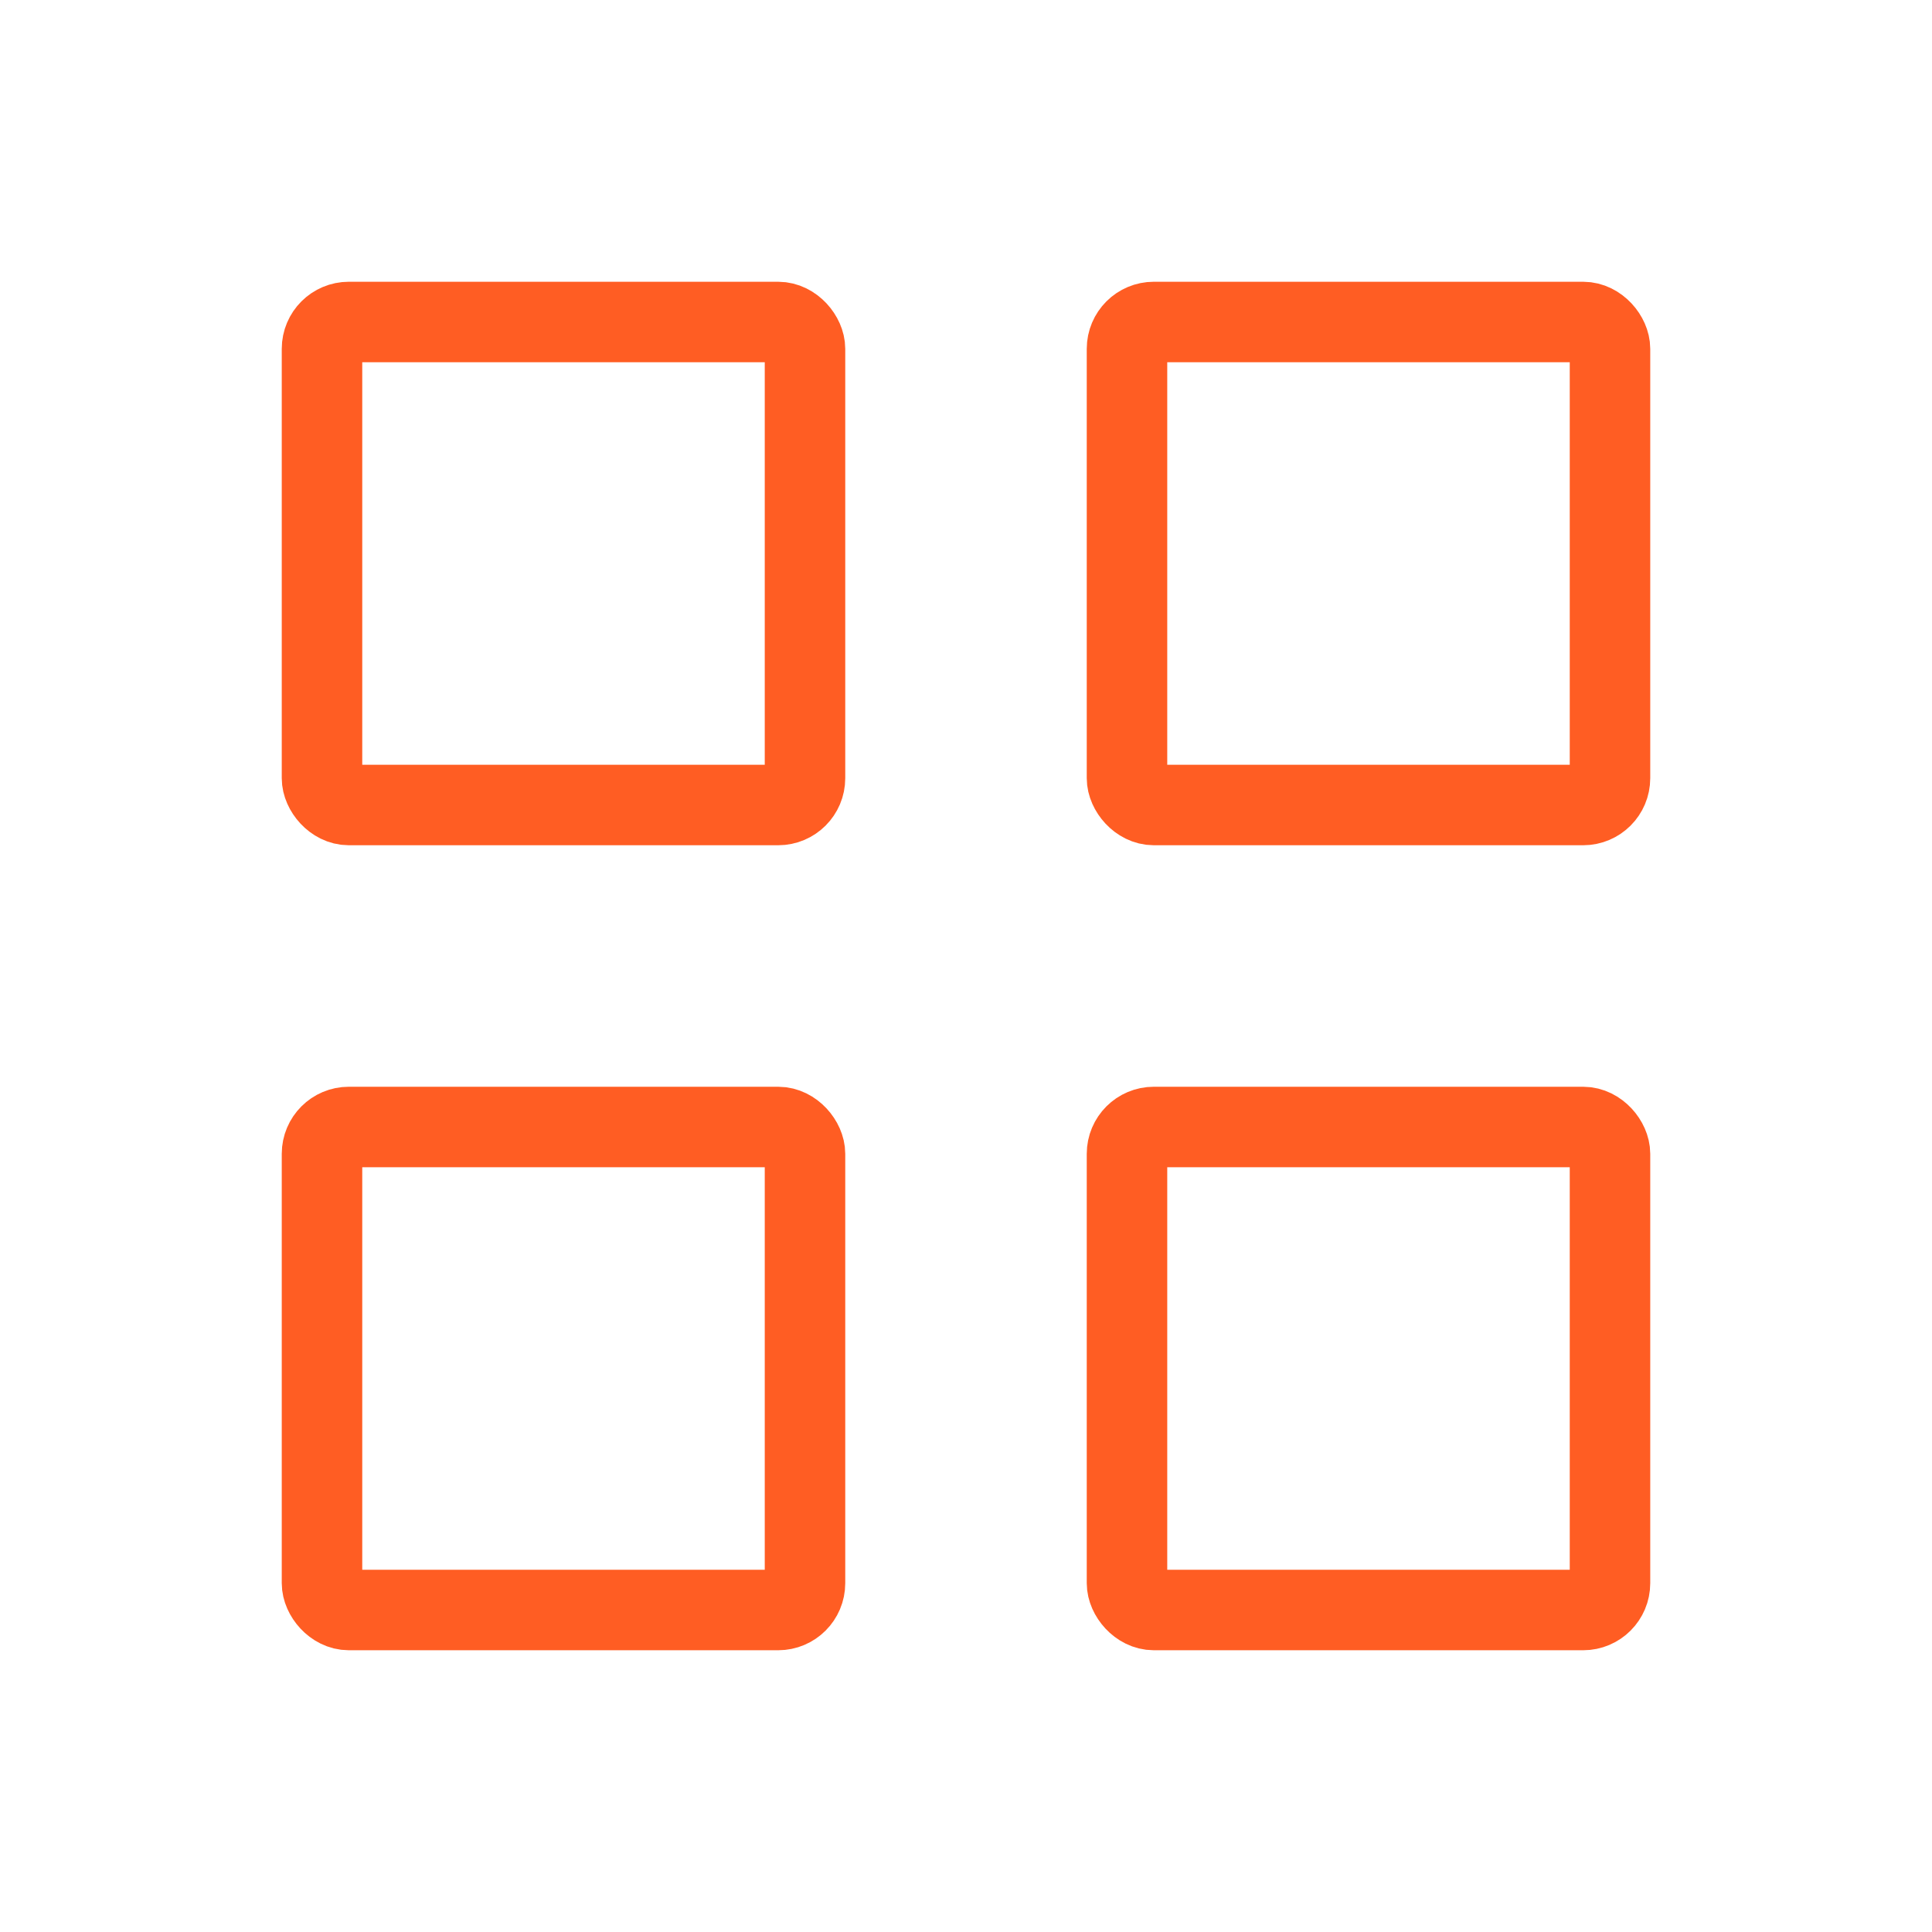 <?xml version="1.0" encoding="UTF-8"?> <svg xmlns="http://www.w3.org/2000/svg" width="72" height="72" viewBox="0 0 72 72" fill="none"><rect x="12" y="12" width="18" height="18" rx="1" stroke="#FF5D23" stroke-width="3" stroke-linejoin="round"></rect><rect x="12" y="42" width="18" height="18" rx="1" stroke="#FF5D23" stroke-width="3" stroke-linejoin="round"></rect><rect x="42" y="42" width="18" height="18" rx="1" stroke="#FF5D23" stroke-width="3" stroke-linejoin="round"></rect><rect x="42" y="12" width="18" height="18" rx="1" stroke="#FF5D23" stroke-width="3" stroke-linejoin="round"></rect></svg> 